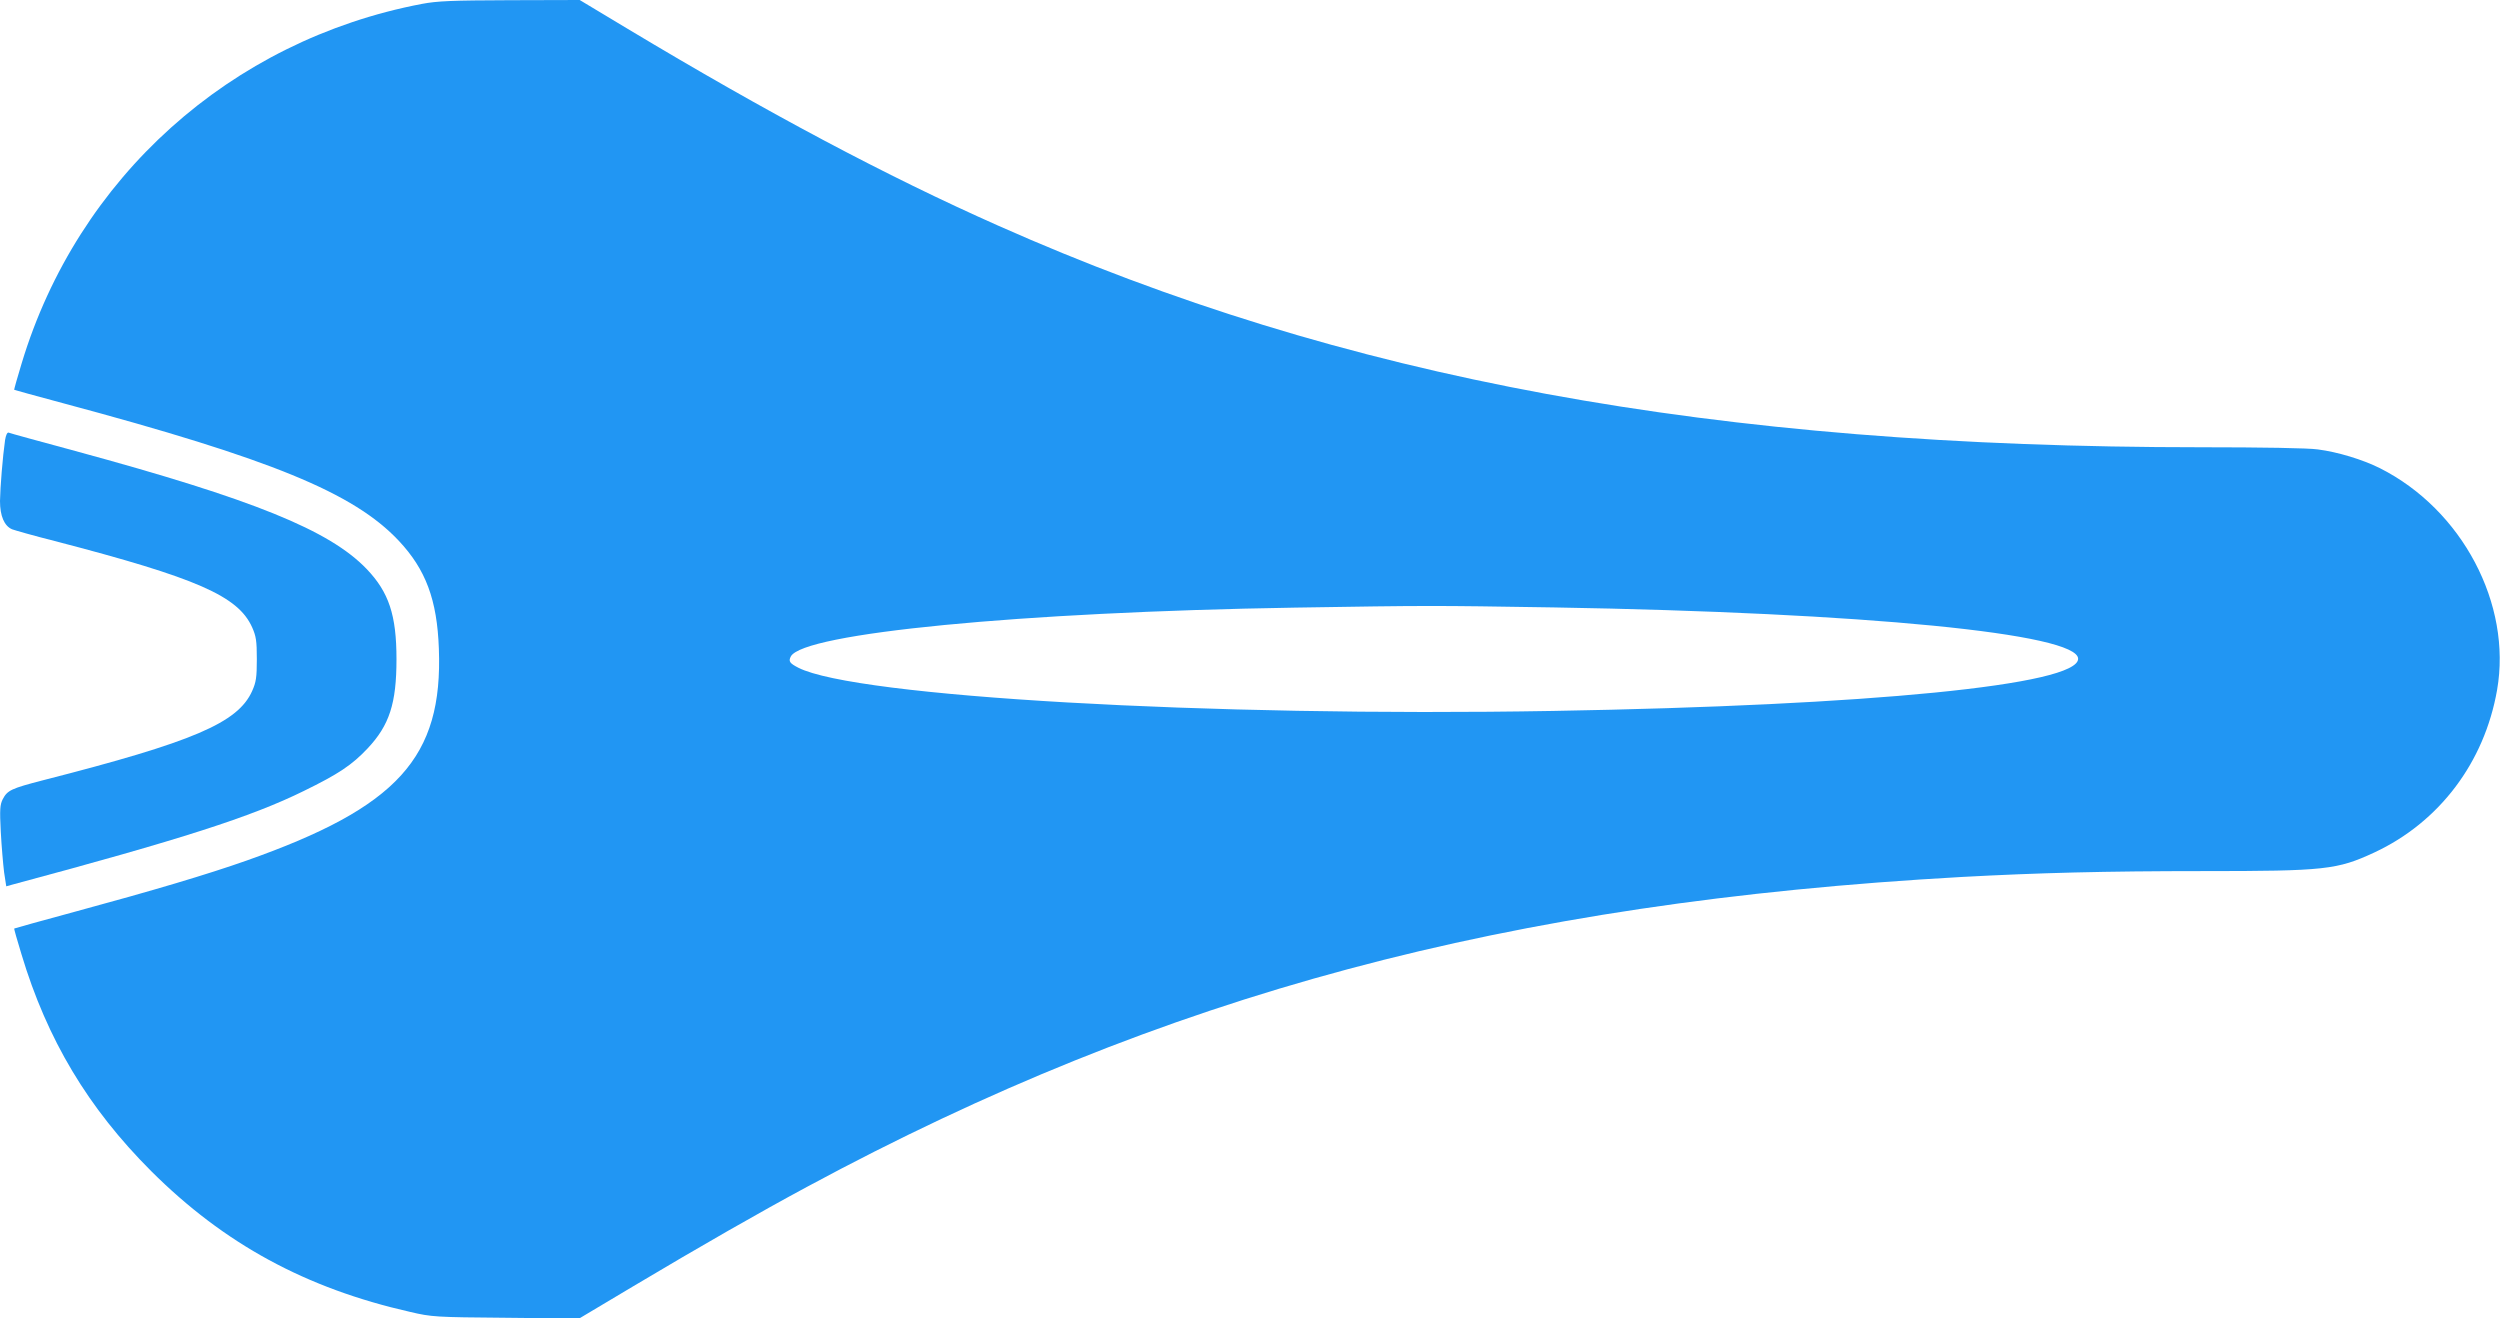 <?xml version="1.0" standalone="no"?>
<!DOCTYPE svg PUBLIC "-//W3C//DTD SVG 20010904//EN"
 "http://www.w3.org/TR/2001/REC-SVG-20010904/DTD/svg10.dtd">
<svg version="1.0" xmlns="http://www.w3.org/2000/svg"
 width="1280pt" height="675pt" viewBox="0 0 1280 675"
 preserveAspectRatio="xMidYMid meet">
<g transform="translate(0,675) scale(0.1,-0.1)"
fill="#2196f3" stroke="none">
<path d="M2160 6730 c-980 -187 -1762 -889 -2049 -1840 -22 -73 -40 -135 -38
-136 1 -1 115 -32 252 -69 1063 -285 1486 -458 1717 -704 138 -147 196 -302
205 -552 21 -558 -210 -812 -987 -1086 -199 -70 -474 -152 -869 -259 -174 -47
-317 -87 -318 -88 -2 -1 15 -60 37 -132 131 -436 341 -787 664 -1110 374 -373
792 -600 1326 -721 111 -26 129 -27 490 -30 l375 -4 275 164 c356 212 646 378
895 512 1830 986 3583 1455 5910 1585 389 21 734 30 1235 30 626 0 686 7 876
95 333 155 564 461 629 832 77 440 -179 924 -600 1136 -88 44 -216 83 -318 96
-46 7 -290 11 -595 11 -2496 0 -4396 350 -6162 1135 -570 253 -1178 576 -1899
1009 l-243 146 -357 -1 c-299 -1 -371 -4 -451 -19z m5795 -3090 c1595 -27
2685 -134 2685 -263 0 -134 -1065 -239 -2690 -267 -1768 -31 -3570 73 -3862
221 -45 23 -52 33 -39 58 64 119 1173 227 2581 250 688 11 697 11 1325 1z"/>
<path d="M26 4497 c-12 -83 -25 -243 -26 -312 0 -77 22 -128 62 -145 13 -5
111 -33 218 -60 731 -190 939 -282 1011 -442 20 -45 24 -69 24 -163 0 -94 -4
-118 -24 -163 -73 -163 -300 -260 -1071 -457 -162 -42 -182 -51 -206 -97 -14
-28 -16 -52 -10 -167 4 -74 12 -167 17 -207 l11 -72 32 9 c865 232 1223 347
1491 479 178 87 247 133 327 218 112 119 148 231 148 457 0 226 -39 343 -153
462 -190 198 -579 356 -1492 604 -181 49 -335 91 -341 94 -7 2 -14 -13 -18
-38z"/>
</g>
</svg>
